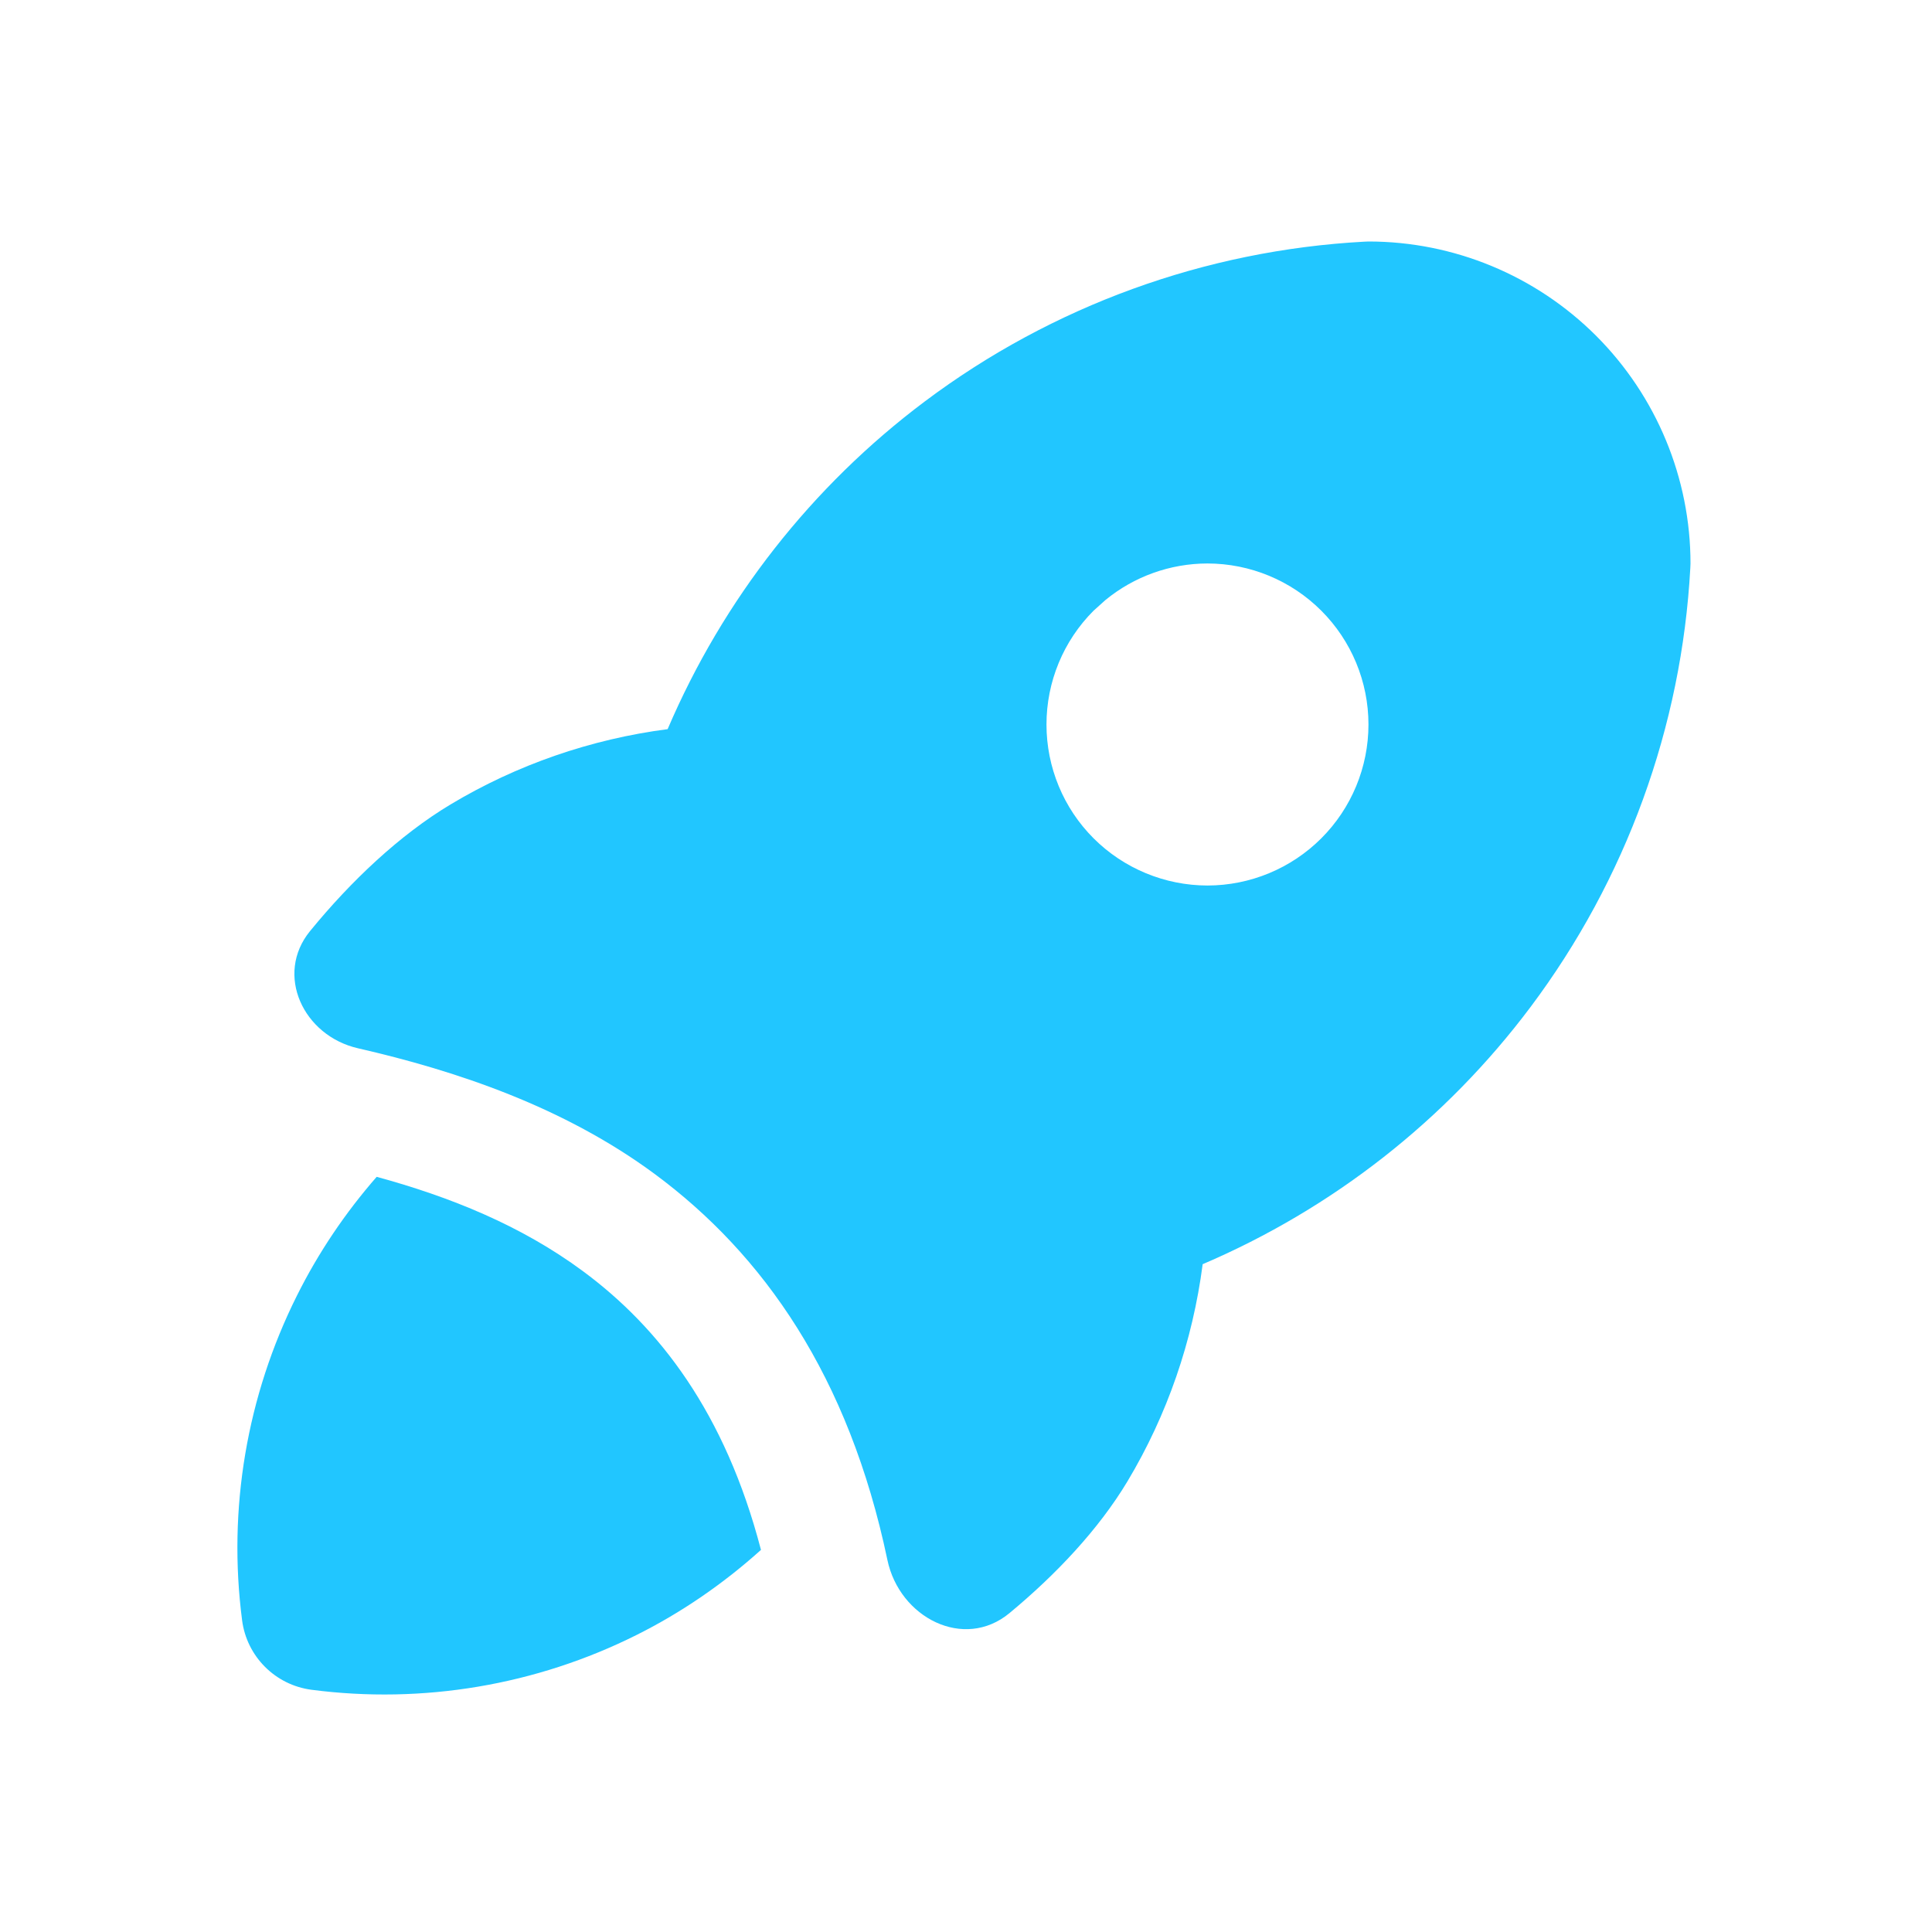 <svg width="32" height="32" viewBox="0 0 32 32" fill="none" xmlns="http://www.w3.org/2000/svg">
<path fill-rule="evenodd" clip-rule="evenodd" d="M22.666 4C24.081 4 25.437 4.563 26.437 5.562C27.437 6.563 28 7.919 28 9.333C28 9.358 27.999 9.382 27.997 9.406C27.854 12.039 26.932 14.57 25.35 16.68C23.943 18.556 22.068 20.021 19.92 20.939C19.755 22.208 19.335 23.434 18.673 24.538C18.197 25.33 17.494 26.077 16.719 26.719C15.966 27.342 14.898 26.794 14.698 25.837C14.059 22.789 12.643 20.776 10.844 19.445C9.336 18.331 7.555 17.735 5.93 17.363C5.023 17.156 4.547 16.142 5.135 15.422C5.814 14.591 6.62 13.83 7.461 13.325C8.563 12.664 9.79 12.242 11.058 12.077C11.976 9.93 13.443 8.055 15.319 6.648C17.428 5.066 19.961 4.146 22.594 4.003L22.666 4ZM19.998 9.333C19.38 9.334 18.784 9.549 18.31 9.938L18.113 10.115C17.613 10.615 17.333 11.293 17.333 12C17.333 12.707 17.613 13.385 18.113 13.885C18.613 14.385 19.293 14.666 20 14.667C20.707 14.666 21.385 14.385 21.885 13.885C22.385 13.385 22.666 12.707 22.666 12C22.666 11.293 22.385 10.615 21.885 10.115C21.385 9.615 20.706 9.333 19.998 9.333Z" fill="#21C6FF"/>
<path d="M6.239 19.492C7.449 19.822 8.627 20.294 9.656 21.055C10.913 21.984 12.011 23.395 12.604 25.671C11.985 26.228 11.293 26.706 10.54 27.082C8.877 27.913 7.003 28.228 5.16 27.988C4.561 27.91 4.088 27.438 4.01 26.838C3.77 24.995 4.087 23.122 4.918 21.46C5.274 20.746 5.72 20.086 6.239 19.492Z" fill="#21C6FF"/>
</svg>

